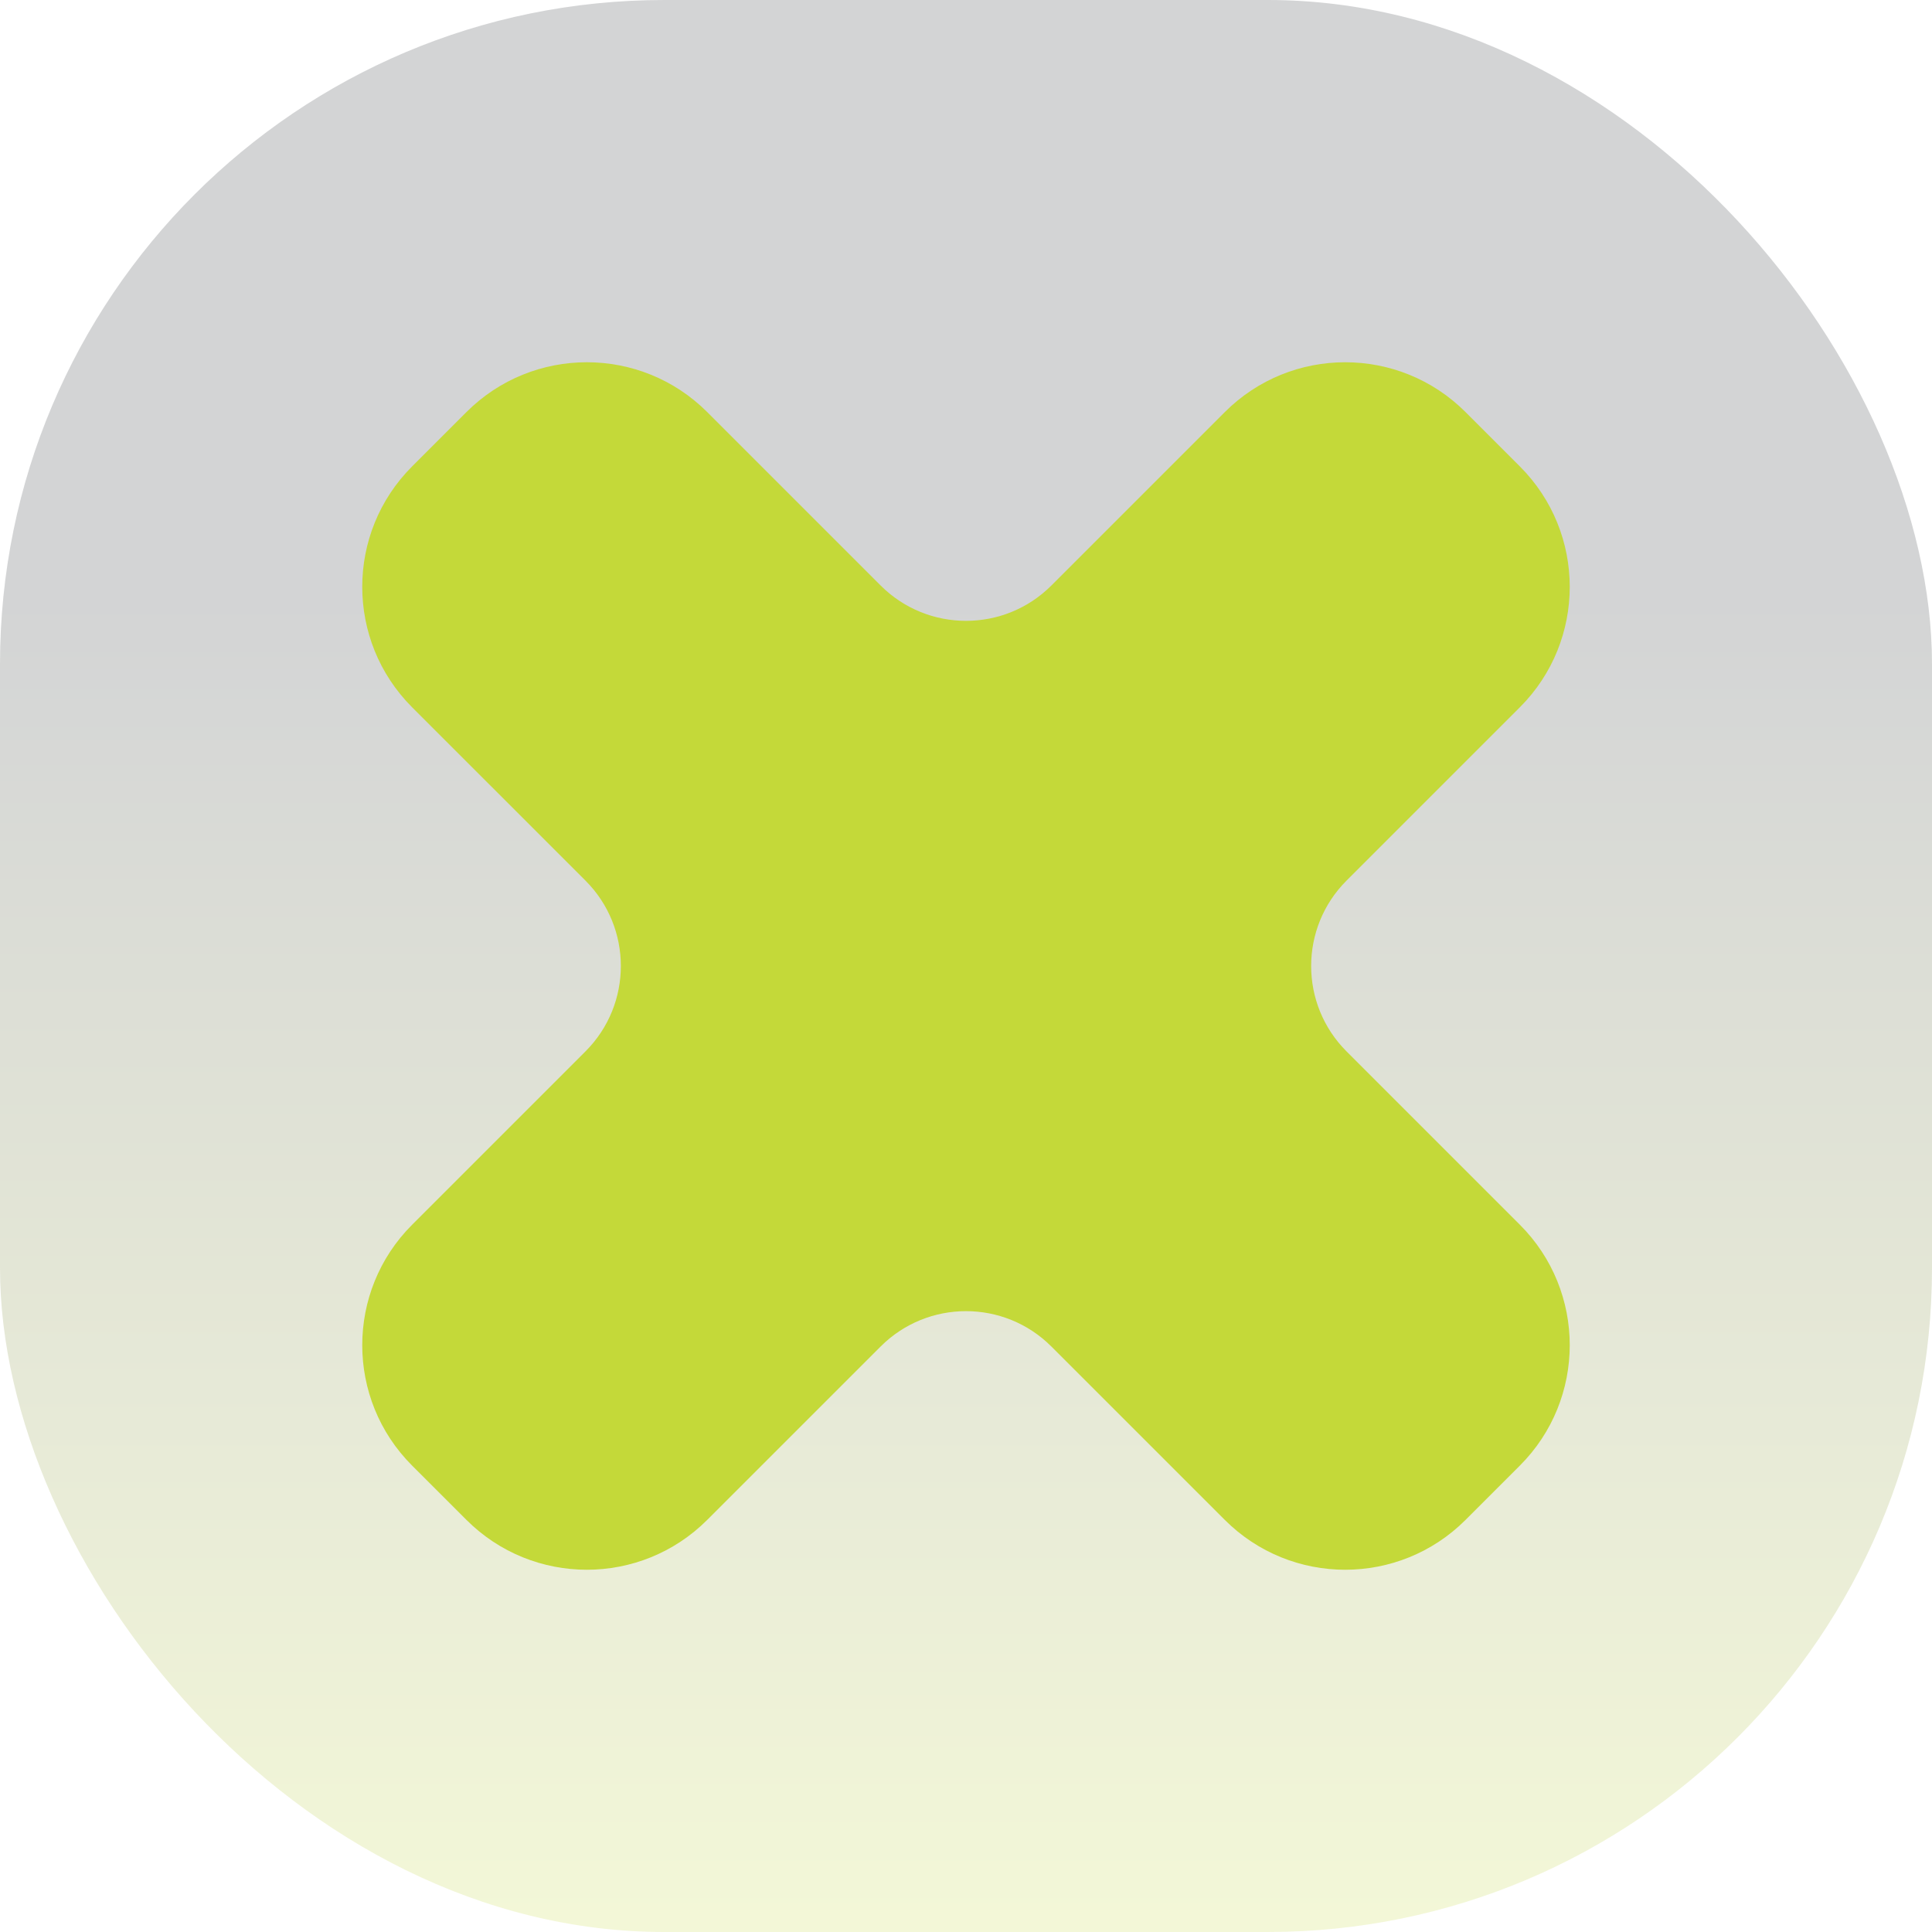 
<svg width="64" height="64" viewBox="0 0 64 64" fill="none" xmlns="http://www.w3.org/2000/svg">
<rect width="64" height="64" rx="22" fill="url(#paint0_linear_405_1968)" fill-opacity="0.2"/>
<path d="M48.55 13.653C46.347 11.449 42.774 11.449 40.571 13.653L34.829 19.395C33.267 20.957 30.734 20.957 29.172 19.395L23.429 13.652C21.226 11.449 17.653 11.449 15.45 13.652L13.652 15.45C11.449 17.654 11.449 21.226 13.652 23.43L19.395 29.172C20.957 30.734 20.957 33.266 19.395 34.828L13.652 40.571C11.449 42.774 11.449 46.347 13.652 48.55L15.45 50.347C17.653 52.551 21.226 52.551 23.429 50.347L29.172 44.605C30.734 43.043 33.266 43.043 34.828 44.605L40.571 50.347C42.774 52.551 46.347 52.551 48.55 50.347L50.347 48.55C52.551 46.346 52.551 42.774 50.347 40.57L44.605 34.828C43.043 33.266 43.043 30.734 44.605 29.172L50.347 23.43C52.551 21.226 52.551 17.654 50.347 15.45L48.55 13.653Z" fill="#C4D939"/>
<defs>
<linearGradient id="paint0_linear_405_1968" x1="32" y1="0" x2="32" y2="64" gradientUnits="userSpaceOnUse">
<stop offset="0.312" stop-color="#24292F"/>
<stop offset="1" stop-color="#C4D939"/>
</linearGradient>
</defs>
</svg>
